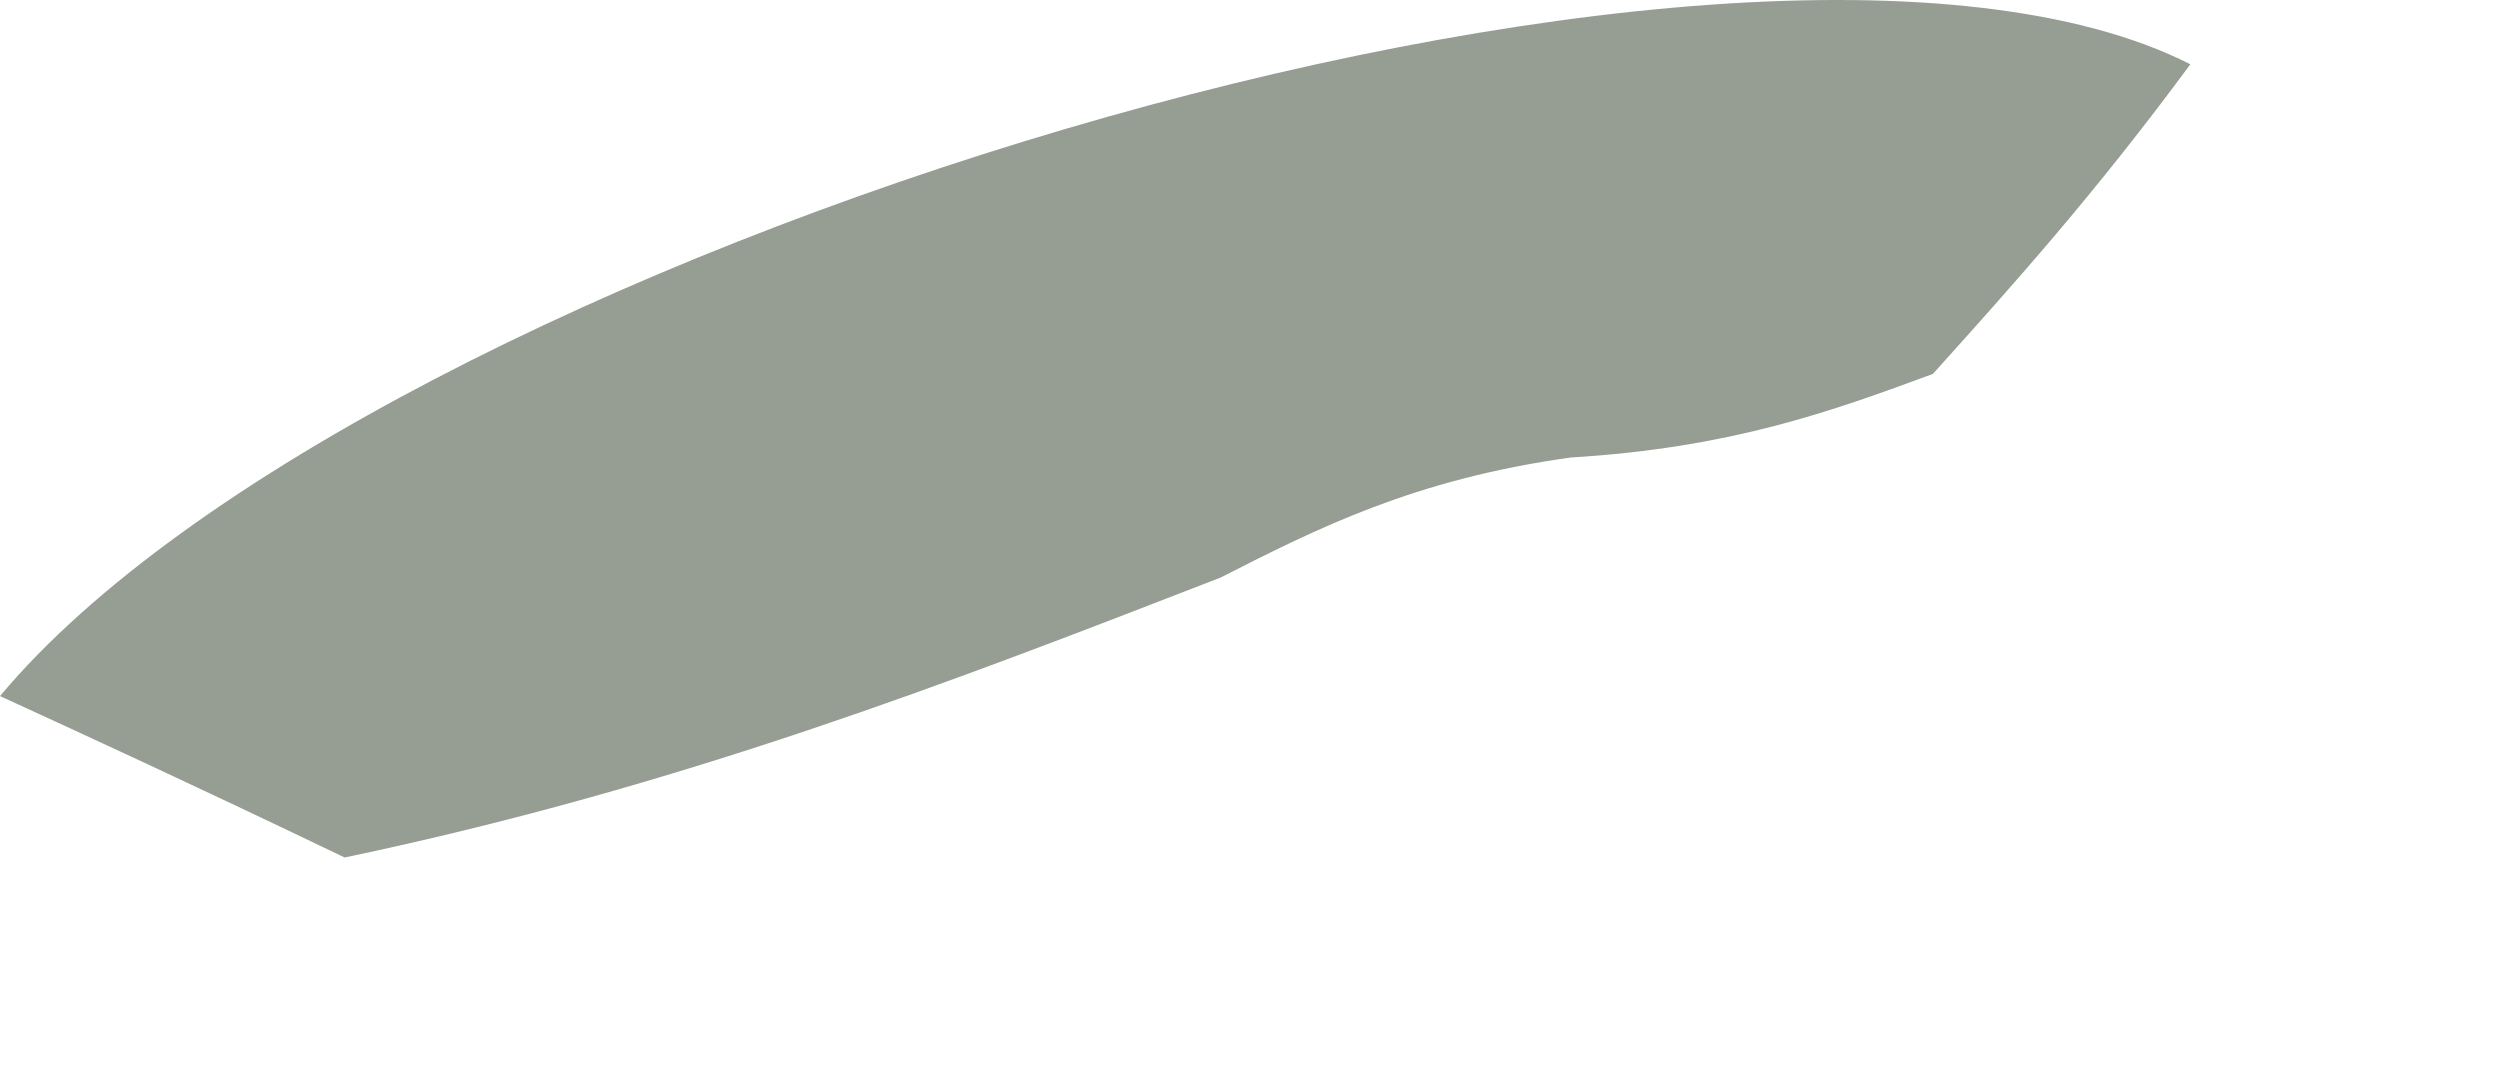 <?xml version="1.0" encoding="utf-8"?>
<svg xmlns="http://www.w3.org/2000/svg" fill="none" height="100%" overflow="visible" preserveAspectRatio="none" style="display: block;" viewBox="0 0 7 3" width="100%">
<path d="M5.412 1.047C5.13 1.151 4.848 1.254 4.398 1.281C3.96 1.342 3.689 1.479 3.418 1.617C2.663 1.91 1.908 2.203 0.965 2.401C0.519 2.187 0.259 2.068 0 1.949C1.036 0.711 4.875 -0.458 6.133 0.18C5.866 0.542 5.639 0.795 5.412 1.047Z" fill="#969D93" id="Vector"/>
</svg>